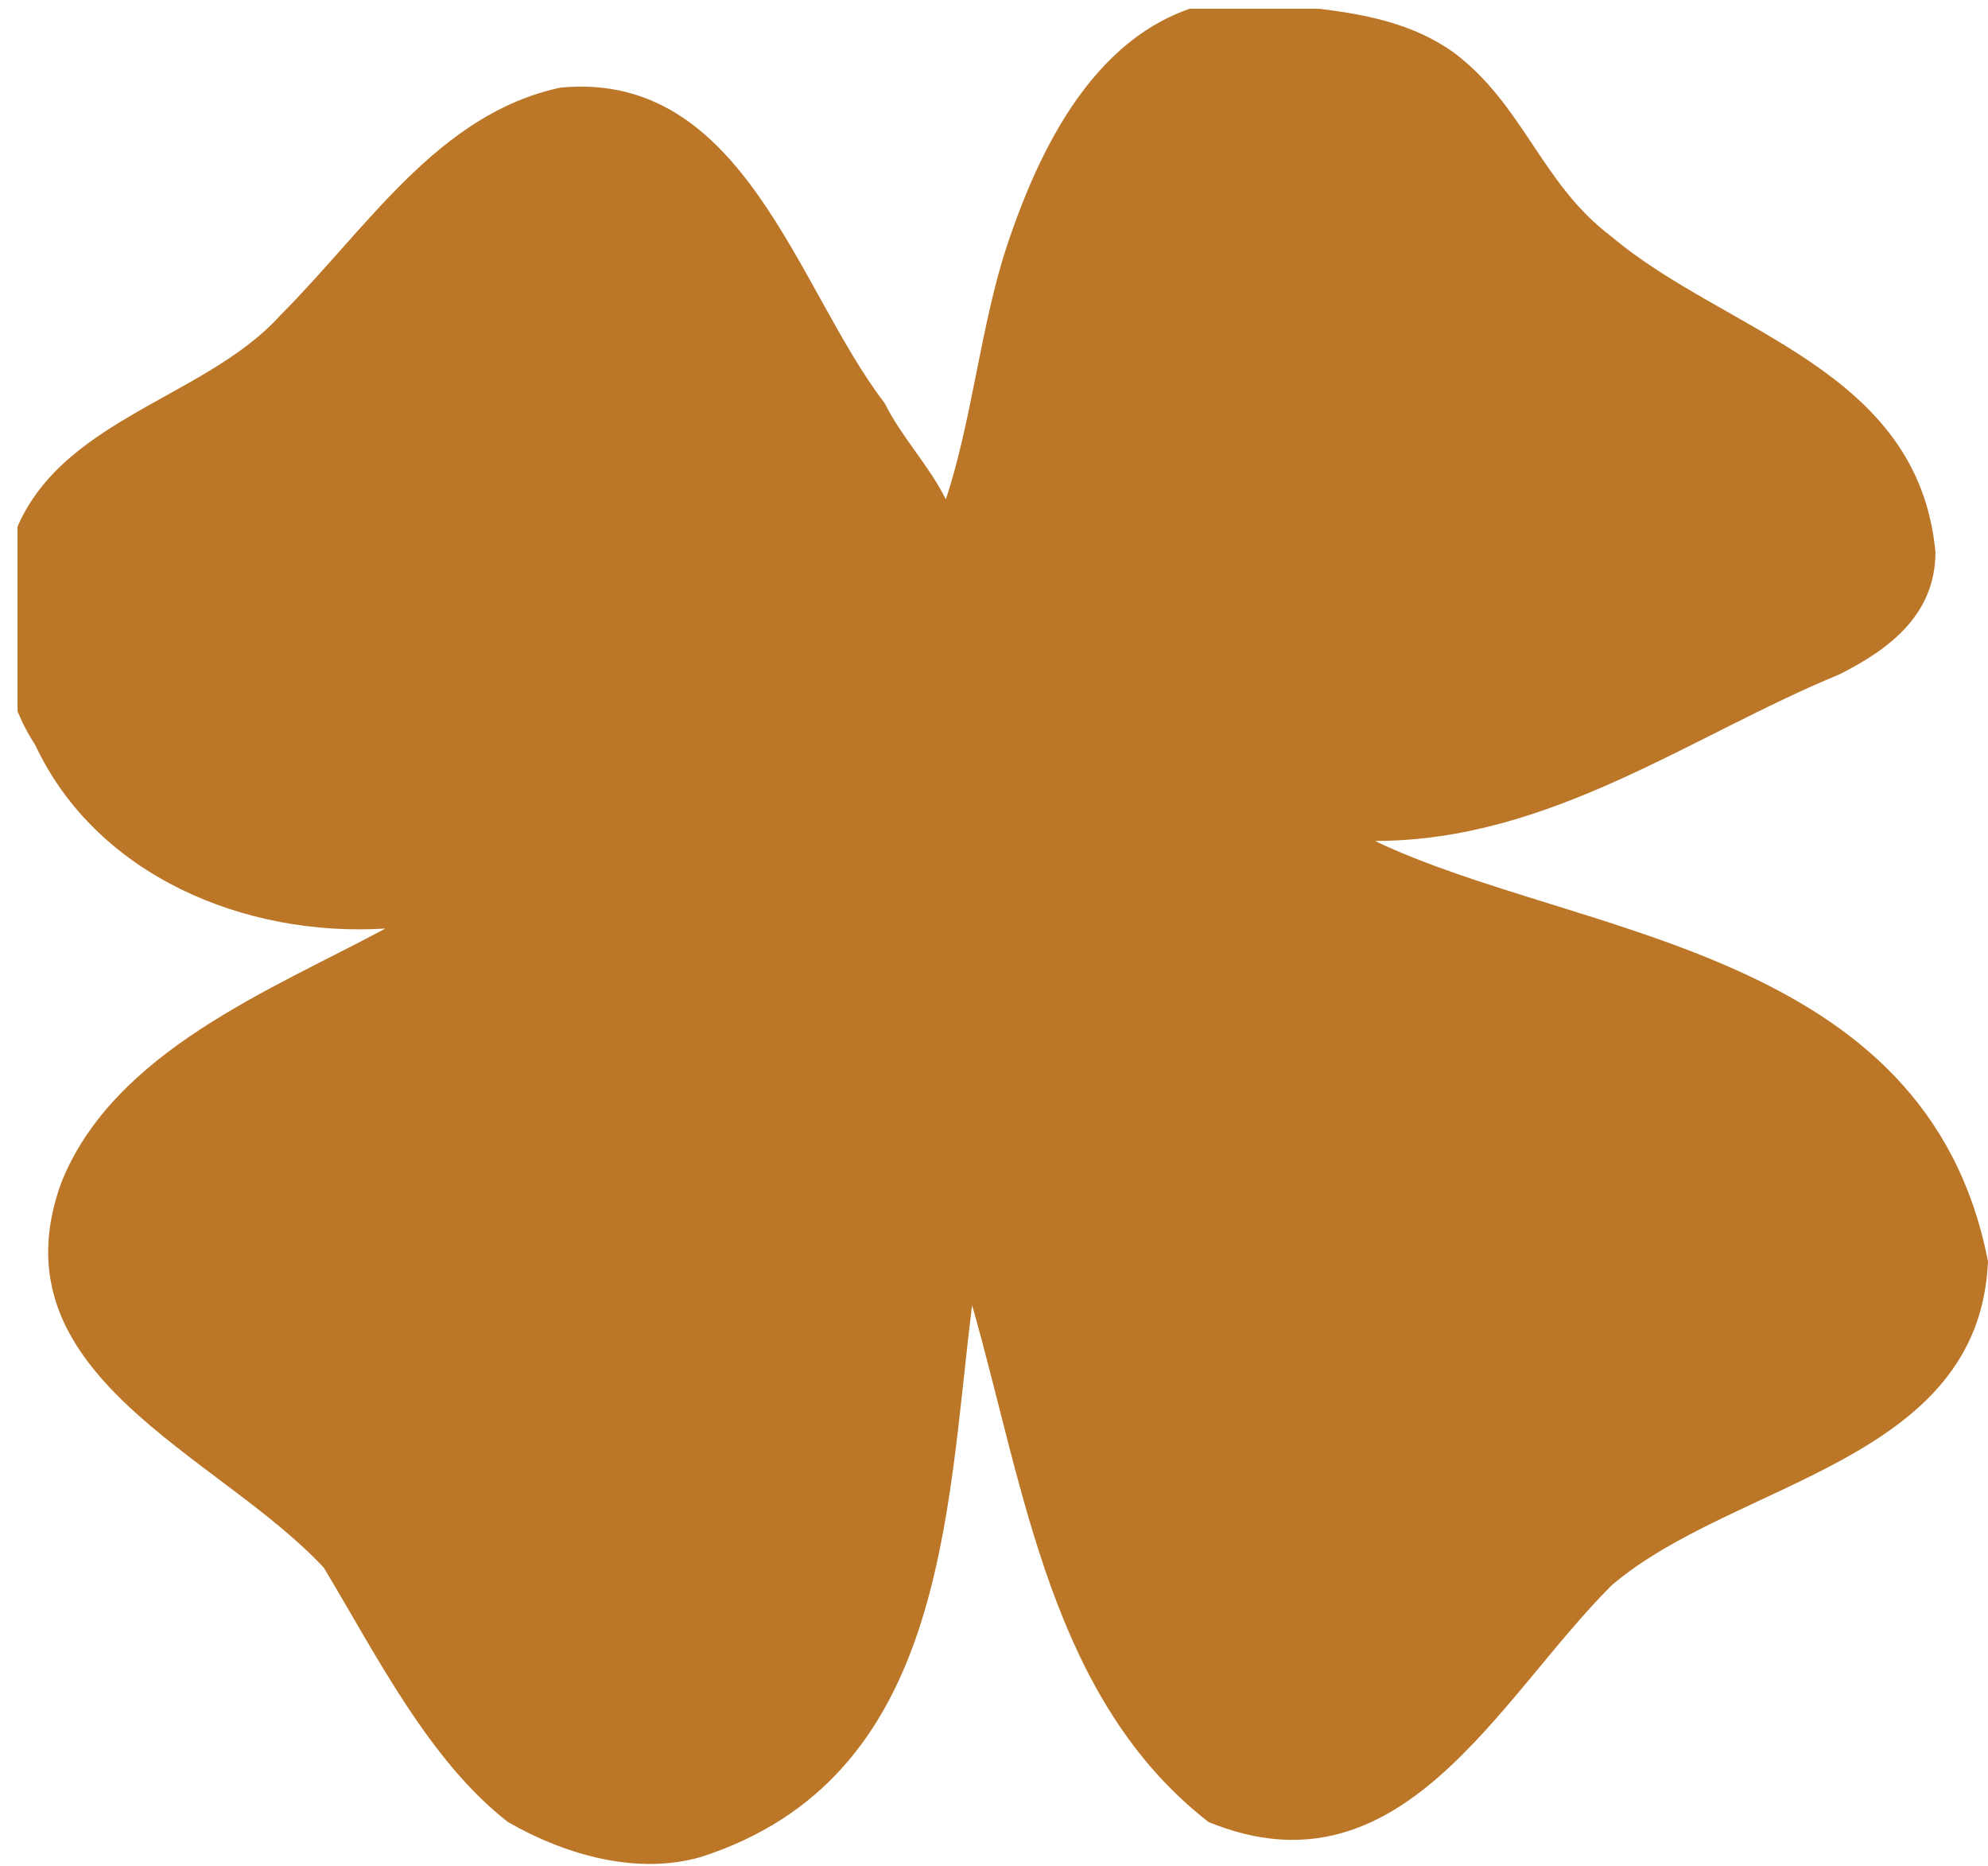 <?xml version="1.0" encoding="UTF-8"?> <!-- Generator: Adobe Illustrator 23.0.1, SVG Export Plug-In . SVG Version: 6.00 Build 0) --> <svg xmlns="http://www.w3.org/2000/svg" xmlns:xlink="http://www.w3.org/1999/xlink" version="1.1" id="Layer_1" x="0px" y="0px" viewBox="0 0 22.7 21.3" style="enable-background:new 0 0 22.7 21.3;" xml:space="preserve"> <style type="text/css"> .st0{clip-path:url(#SVGID_2_);fill:#BB7727;} </style> <g> <defs> <rect id="SVGID_1_" x="0.2" y="0.1" width="22.5" height="21.2"></rect> </defs> <clipPath id="SVGID_2_"> <use xlink:href="#SVGID_1_" style="overflow:visible;"></use> </clipPath> <path class="st0" d="M16.6,0.6c0.8,0.6,1,1.5,1.8,2.1c1.3,1.1,3.5,1.5,3.7,3.6c0,0.7-0.5,1.1-1.1,1.4c-1.7,0.7-3.3,1.9-5.3,1.9 c2.3,1.1,6.3,1.2,7,4.8c-0.1,2.3-2.9,2.5-4.3,3.7c-1.3,1.3-2.4,3.6-4.6,2.7c-1.8-1.4-2.1-3.8-2.7-5.9c-0.3,2.4-0.3,5.4-3.1,6.3 c-0.7,0.2-1.5,0-2.2-0.4c-0.9-0.7-1.5-1.9-2.1-2.9c-1.2-1.3-3.8-2.2-3-4.4c0.6-1.5,2.4-2.2,3.7-2.9c-1.6,0.1-3.3-0.6-4-2.1 C0,7.9-0.1,7,0.1,6.3c0.4-1.5,2.2-1.7,3.1-2.7c1-1,1.8-2.3,3.2-2.6c2.1-0.2,2.7,2.3,3.7,3.6c0.2,0.4,0.5,0.7,0.7,1.1 c0.3-0.9,0.4-2,0.7-2.9C11.9,1.6,12.6,0.2,14,0C15,0.1,15.9,0.1,16.6,0.6"></path> </g> </svg> 